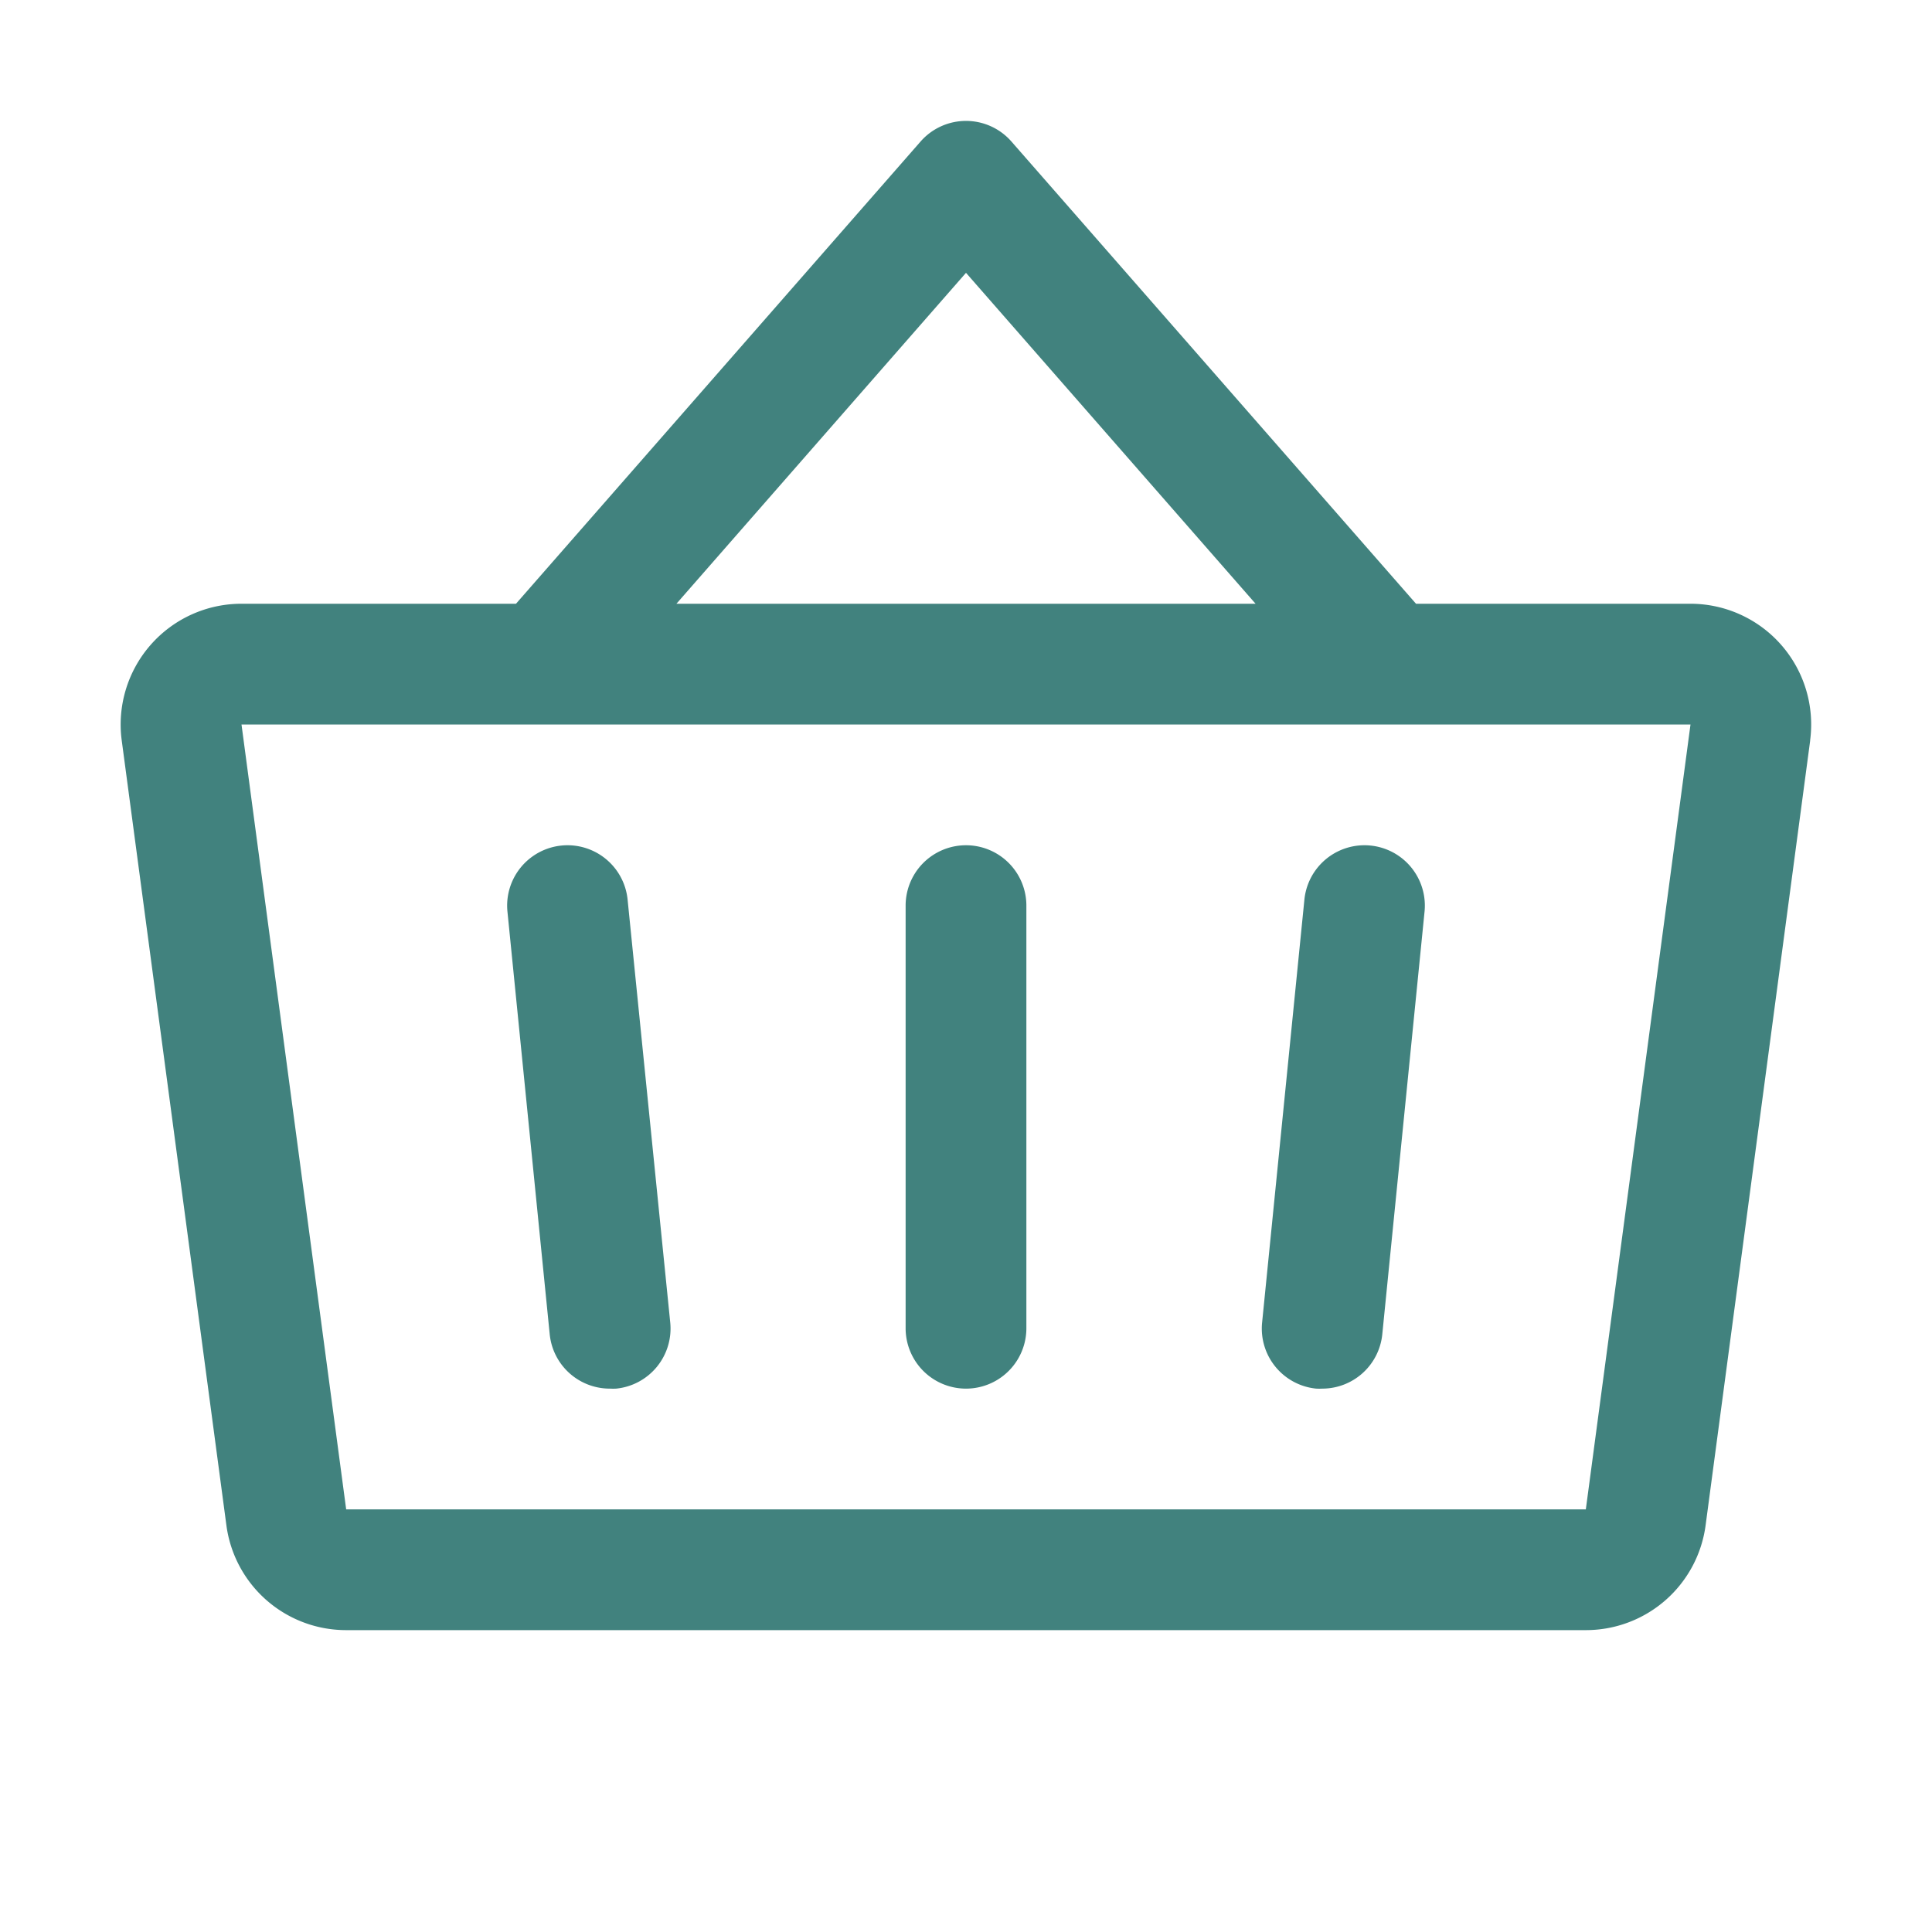 <svg xmlns="http://www.w3.org/2000/svg" width="32" height="32" fill="#41827e" viewBox="0 0 256 256"><path d="M136,120v56a8,8,0,0,1-16,0V120a8,8,0,0,1,16,0ZM239.86,98.11,226,202.12A16,16,0,0,1,210.13,216H45.87A16,16,0,0,1,30,202.12l-13.87-104A16,16,0,0,1,32,80H68.37L122,18.73a8,8,0,0,1,12,0L187.63,80H224a16,16,0,0,1,15.85,18.11ZM89.63,80h76.74L128,36.15ZM224,96H32L45.87,200H210.13Zm-51.16,23.2-5.6,56A8,8,0,0,0,174.4,184a7.44,7.44,0,0,0,.81,0,8,8,0,0,0,7.95-7.2l5.6-56a8,8,0,0,0-15.92-1.6Zm-89.68,0a8,8,0,0,0-15.92,1.6l5.6,56a8,8,0,0,0,8,7.2,7.44,7.44,0,0,0,.81,0,8,8,0,0,0,7.16-8.76Z"></path></svg>